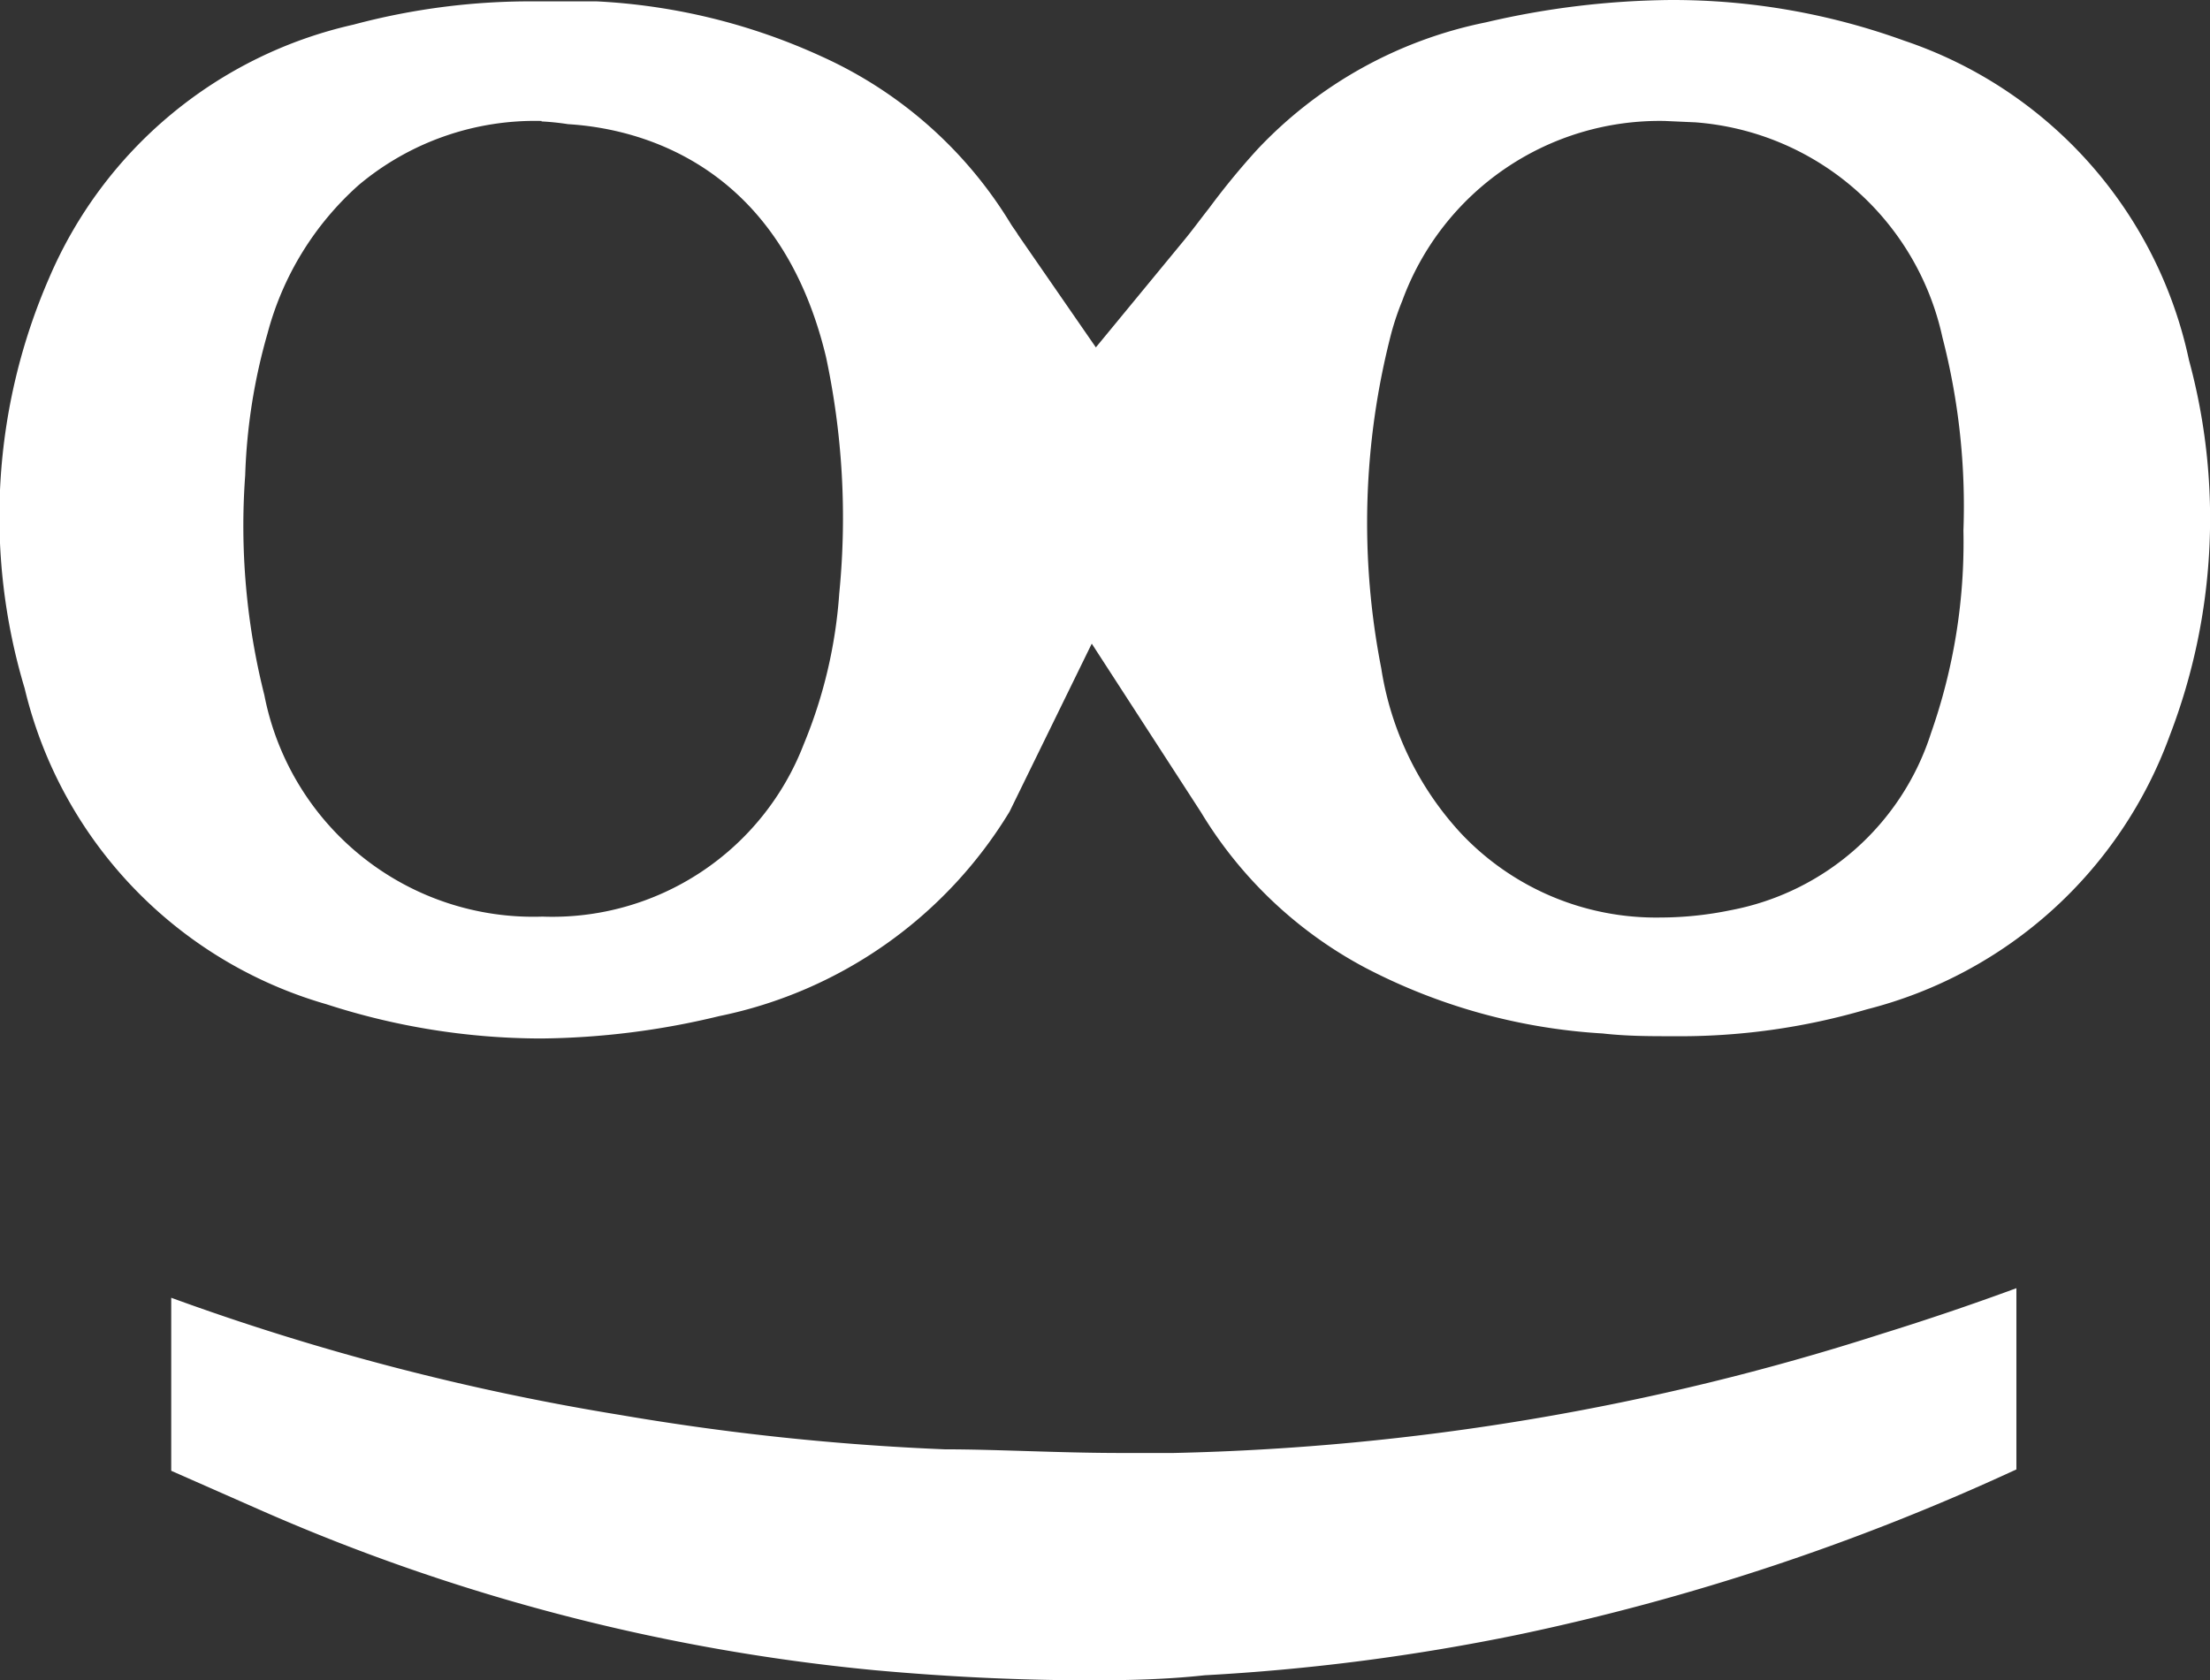 <?xml version="1.0" encoding="utf-8"?><svg id="Layer_1" data-name="Layer 1" xmlns="http://www.w3.org/2000/svg" viewBox="0 0 48.4 36.81"><rect x="0" y="0" width="48.4" height="36.81" fill="#333333" stroke="none"/><defs><style>.cls-1{fill:#fff;}</style></defs><path class="cls-1" d="M11.85,22.75A15.29,15.29,0,0,1,7.15,22,9.49,9.49,0,0,1,.54,15.08a13.09,13.09,0,0,1,.54-9A9.52,9.52,0,0,1,7.74.54a15,15,0,0,1,4-.51c.44,0,.88,0,1.33,0A13.41,13.41,0,0,1,18,1.24a9.34,9.34,0,0,1,4.14,3.67c.05.08.12.17.16.24L24,7.61l1.91-2.32c.2-.24.38-.49.57-.73a16.26,16.26,0,0,1,1.06-1.29,9.44,9.44,0,0,1,5-2.78A18.37,18.37,0,0,1,36.6,0a14.87,14.87,0,0,1,5.1.89,9.46,9.46,0,0,1,6.24,7,13.24,13.24,0,0,1-.42,8.22,9.56,9.56,0,0,1-6.63,6,14.53,14.53,0,0,1-4.26.59c-.49,0-1,0-1.53-.06a12.85,12.85,0,0,1-5.2-1.44,9.29,9.29,0,0,1-3.6-3.41l-2.39-3.69-1.8,3.68a9.71,9.71,0,0,1-6.36,4.48A17.14,17.14,0,0,1,11.85,22.75ZM36.46,2.65a6,6,0,0,0-5.75,3.94,5.93,5.93,0,0,0-.24.71,16.56,16.56,0,0,0-.22,7.34A6.87,6.87,0,0,0,32,18.26a5.87,5.87,0,0,0,4.36,1.84h0a7.68,7.68,0,0,0,1.54-.16,5.72,5.72,0,0,0,4.39-3.88A12.61,12.61,0,0,0,43,11.62a14.77,14.77,0,0,0-.46-4.23,6,6,0,0,0-5.41-4.71Zm-24.6,0a6,6,0,0,0-4,1.4,6.62,6.62,0,0,0-2,3.25,12.67,12.67,0,0,0-.49,3.11,15.18,15.18,0,0,0,.42,4.82,6,6,0,0,0,6.09,4.85,5.9,5.9,0,0,0,5.72-3.77A10.51,10.51,0,0,0,18.38,13a16.87,16.87,0,0,0-.29-5.18c-1-4.17-4-5-5.65-5.1A5.62,5.62,0,0,0,11.86,2.66Z"/><path class="cls-1" d="M23.9,36.81c-1.52,0-3.07-.07-4.73-.22A43.64,43.64,0,0,1,5.7,33.08l-1.95-.86,0,0c0-1.26,0-2.52,0-3.79A53.92,53.92,0,0,0,13.6,31a55.45,55.45,0,0,0,7.09.75c1.14,0,2.5.08,3.86.08H25.7a54.51,54.51,0,0,0,15.51-2.61c1-.31,2-.65,2.95-1,0,.41,0,.83,0,1.25,0,.91,0,1.81,0,2.72a50.78,50.78,0,0,1-10.91,3.62,46.49,46.49,0,0,1-6.87.89C25.56,36.79,24.73,36.81,23.9,36.81Z"/></svg>
